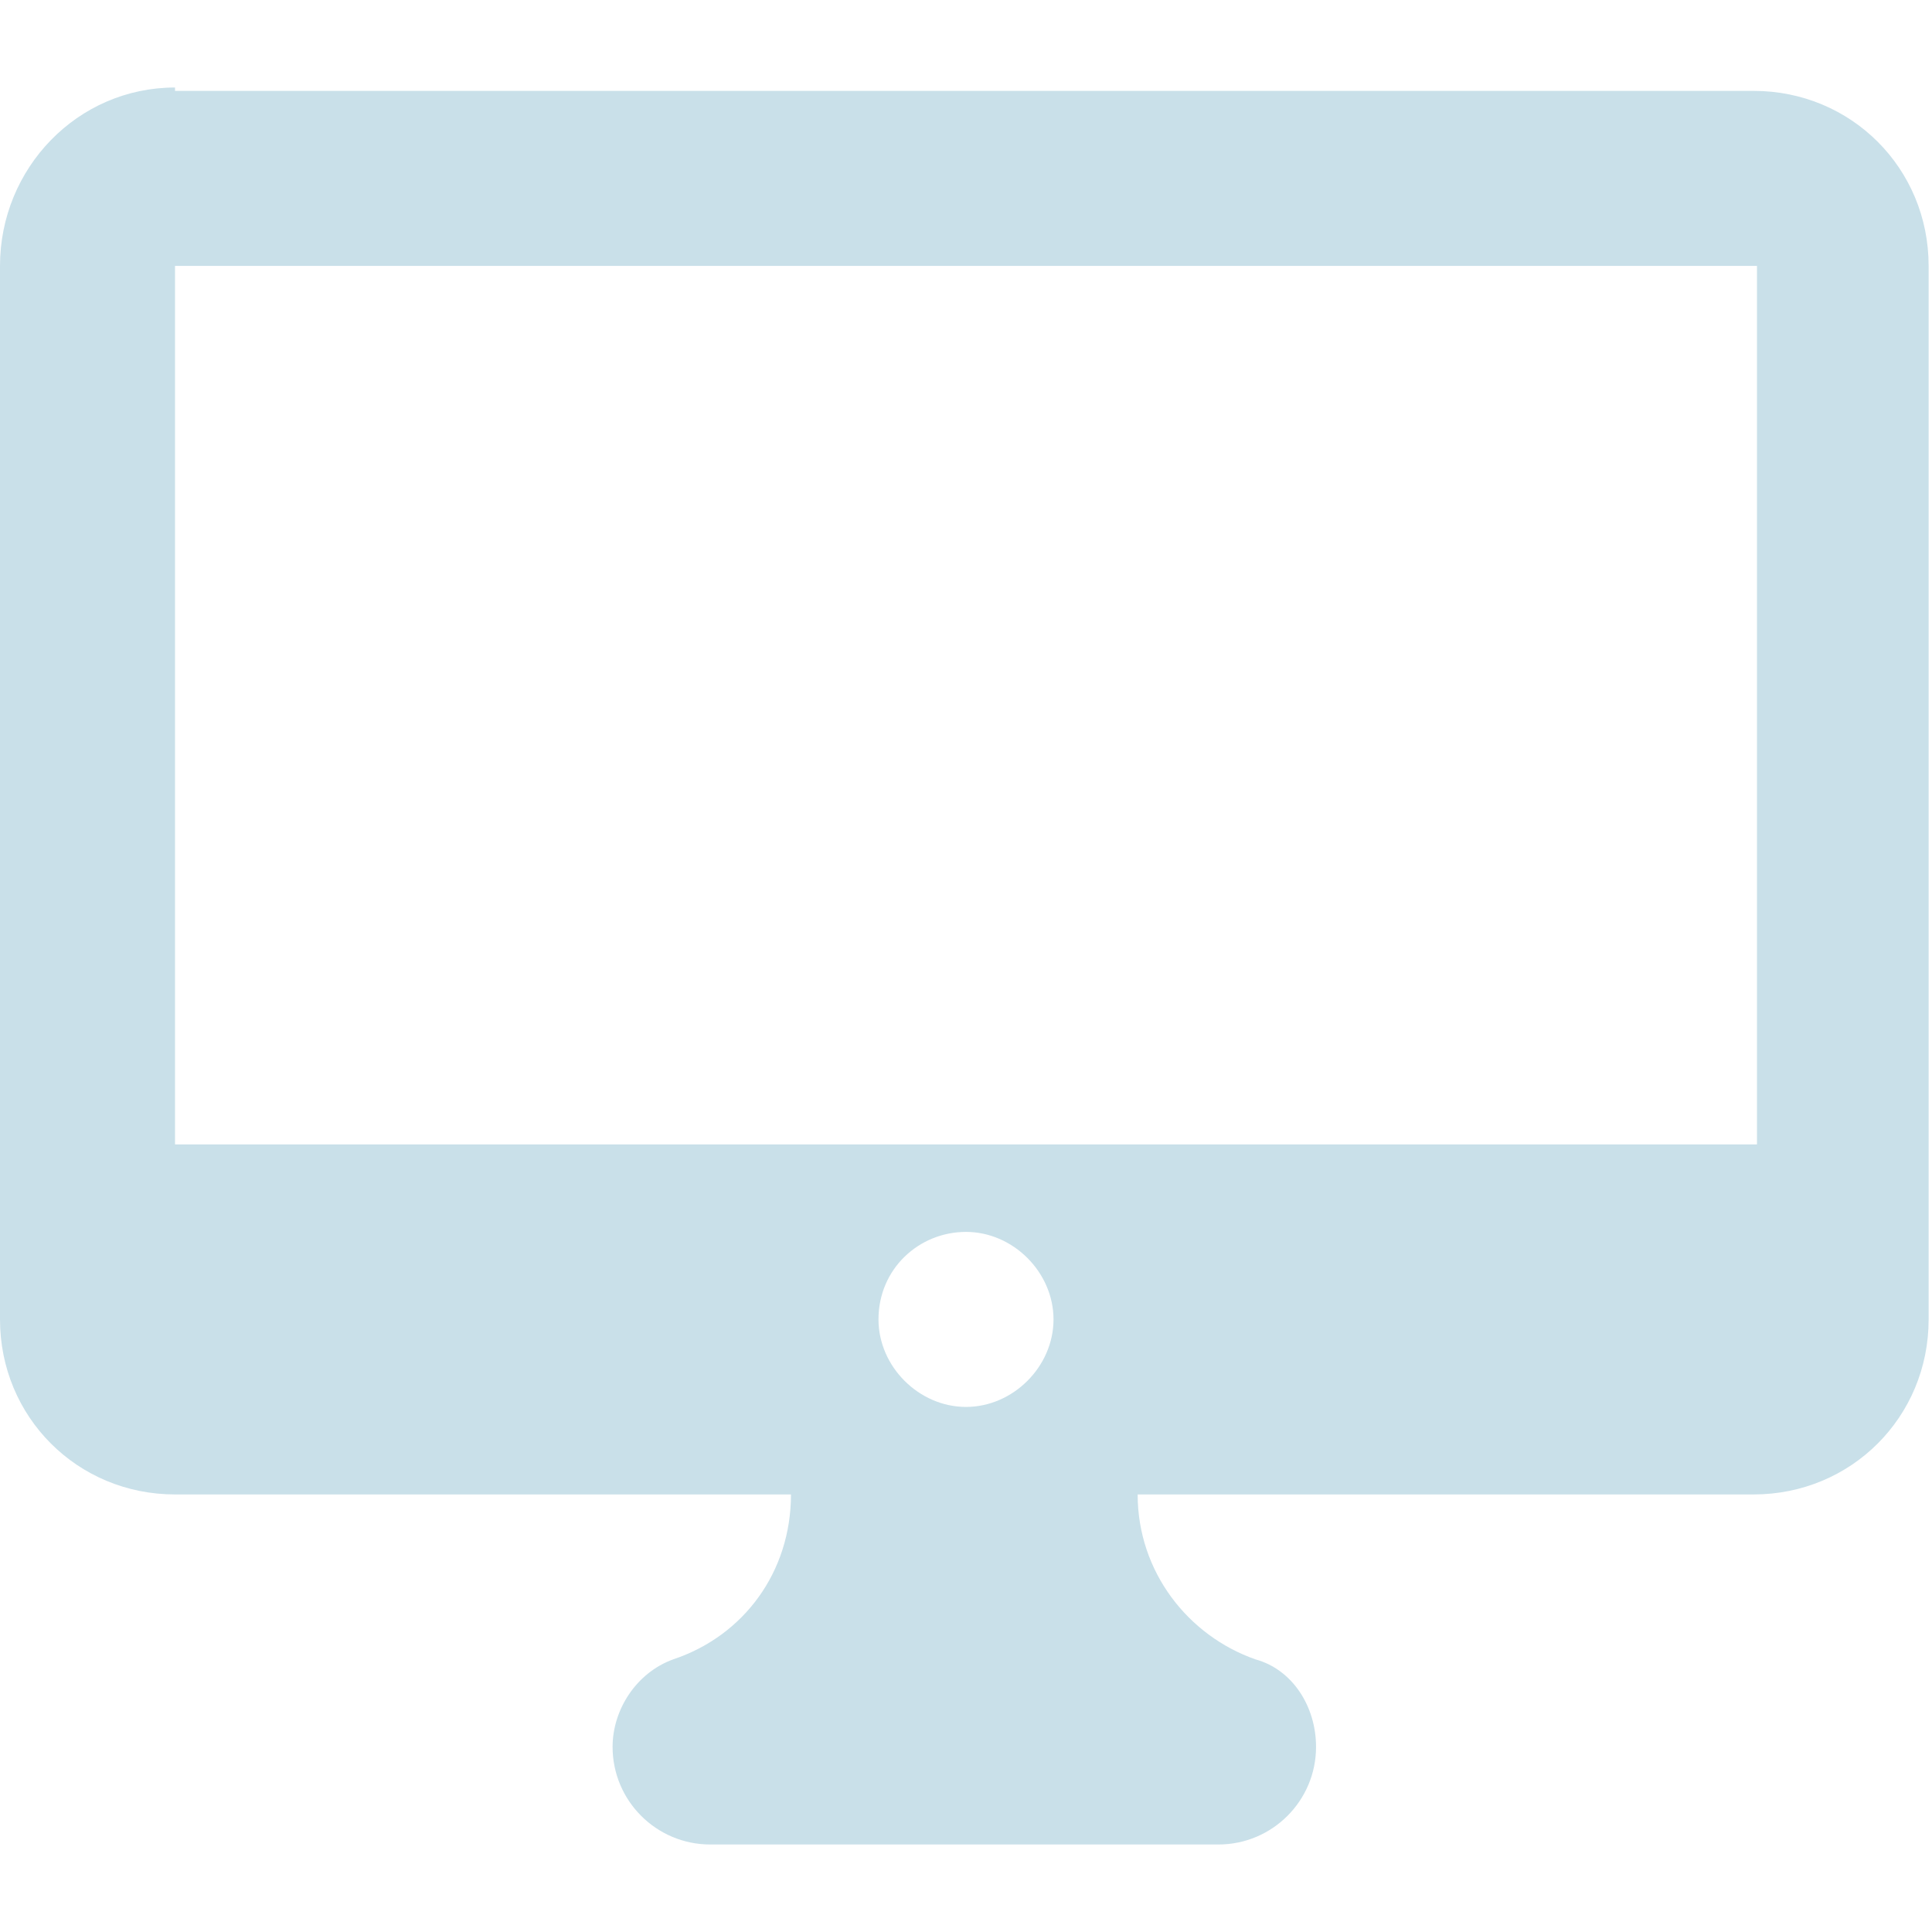<?xml version="1.0" encoding="utf-8"?>
<!-- Generator: Adobe Illustrator 27.4.1, SVG Export Plug-In . SVG Version: 6.00 Build 0)  -->
<svg version="1.1" id="Capa_1" xmlns="http://www.w3.org/2000/svg" xmlns:xlink="http://www.w3.org/1999/xlink" x="0px" y="0px"
	 viewBox="0 0 57.4 57.4" style="enable-background:new 0 0 57.4 57.4;" xml:space="preserve">
<style type="text/css">
	.st0{fill:#C9E0E9;}
</style>
<g id="canteen">
</g>
<path class="st0" d="M5.2,2.6C2.3,2.6,0,5,0,7.9v31.3c0,2.9,2.3,5.2,5.2,5.2h18.3c0,2.3-1.4,4.2-3.5,4.9c-1.1,0.4-1.8,1.5-1.8,2.6
	c0,1.6,1.3,2.9,2.9,2.9h15.1c1.6,0,2.9-1.3,2.9-2.9c0-1.2-0.7-2.3-1.8-2.6c-2-0.7-3.5-2.6-3.5-4.9h18.3c2.9,0,5.2-2.3,5.2-5.2V7.9
	c0-2.9-2.3-5.2-5.2-5.2H5.2z M5.2,7.9h47v26.1h-47V7.9z M28.7,36.6c1.4,0,2.6,1.2,2.6,2.6c0,1.4-1.2,2.6-2.6,2.6s-2.6-1.2-2.6-2.6
	C26.1,37.7,27.3,36.6,28.7,36.6z"/>
</svg>
